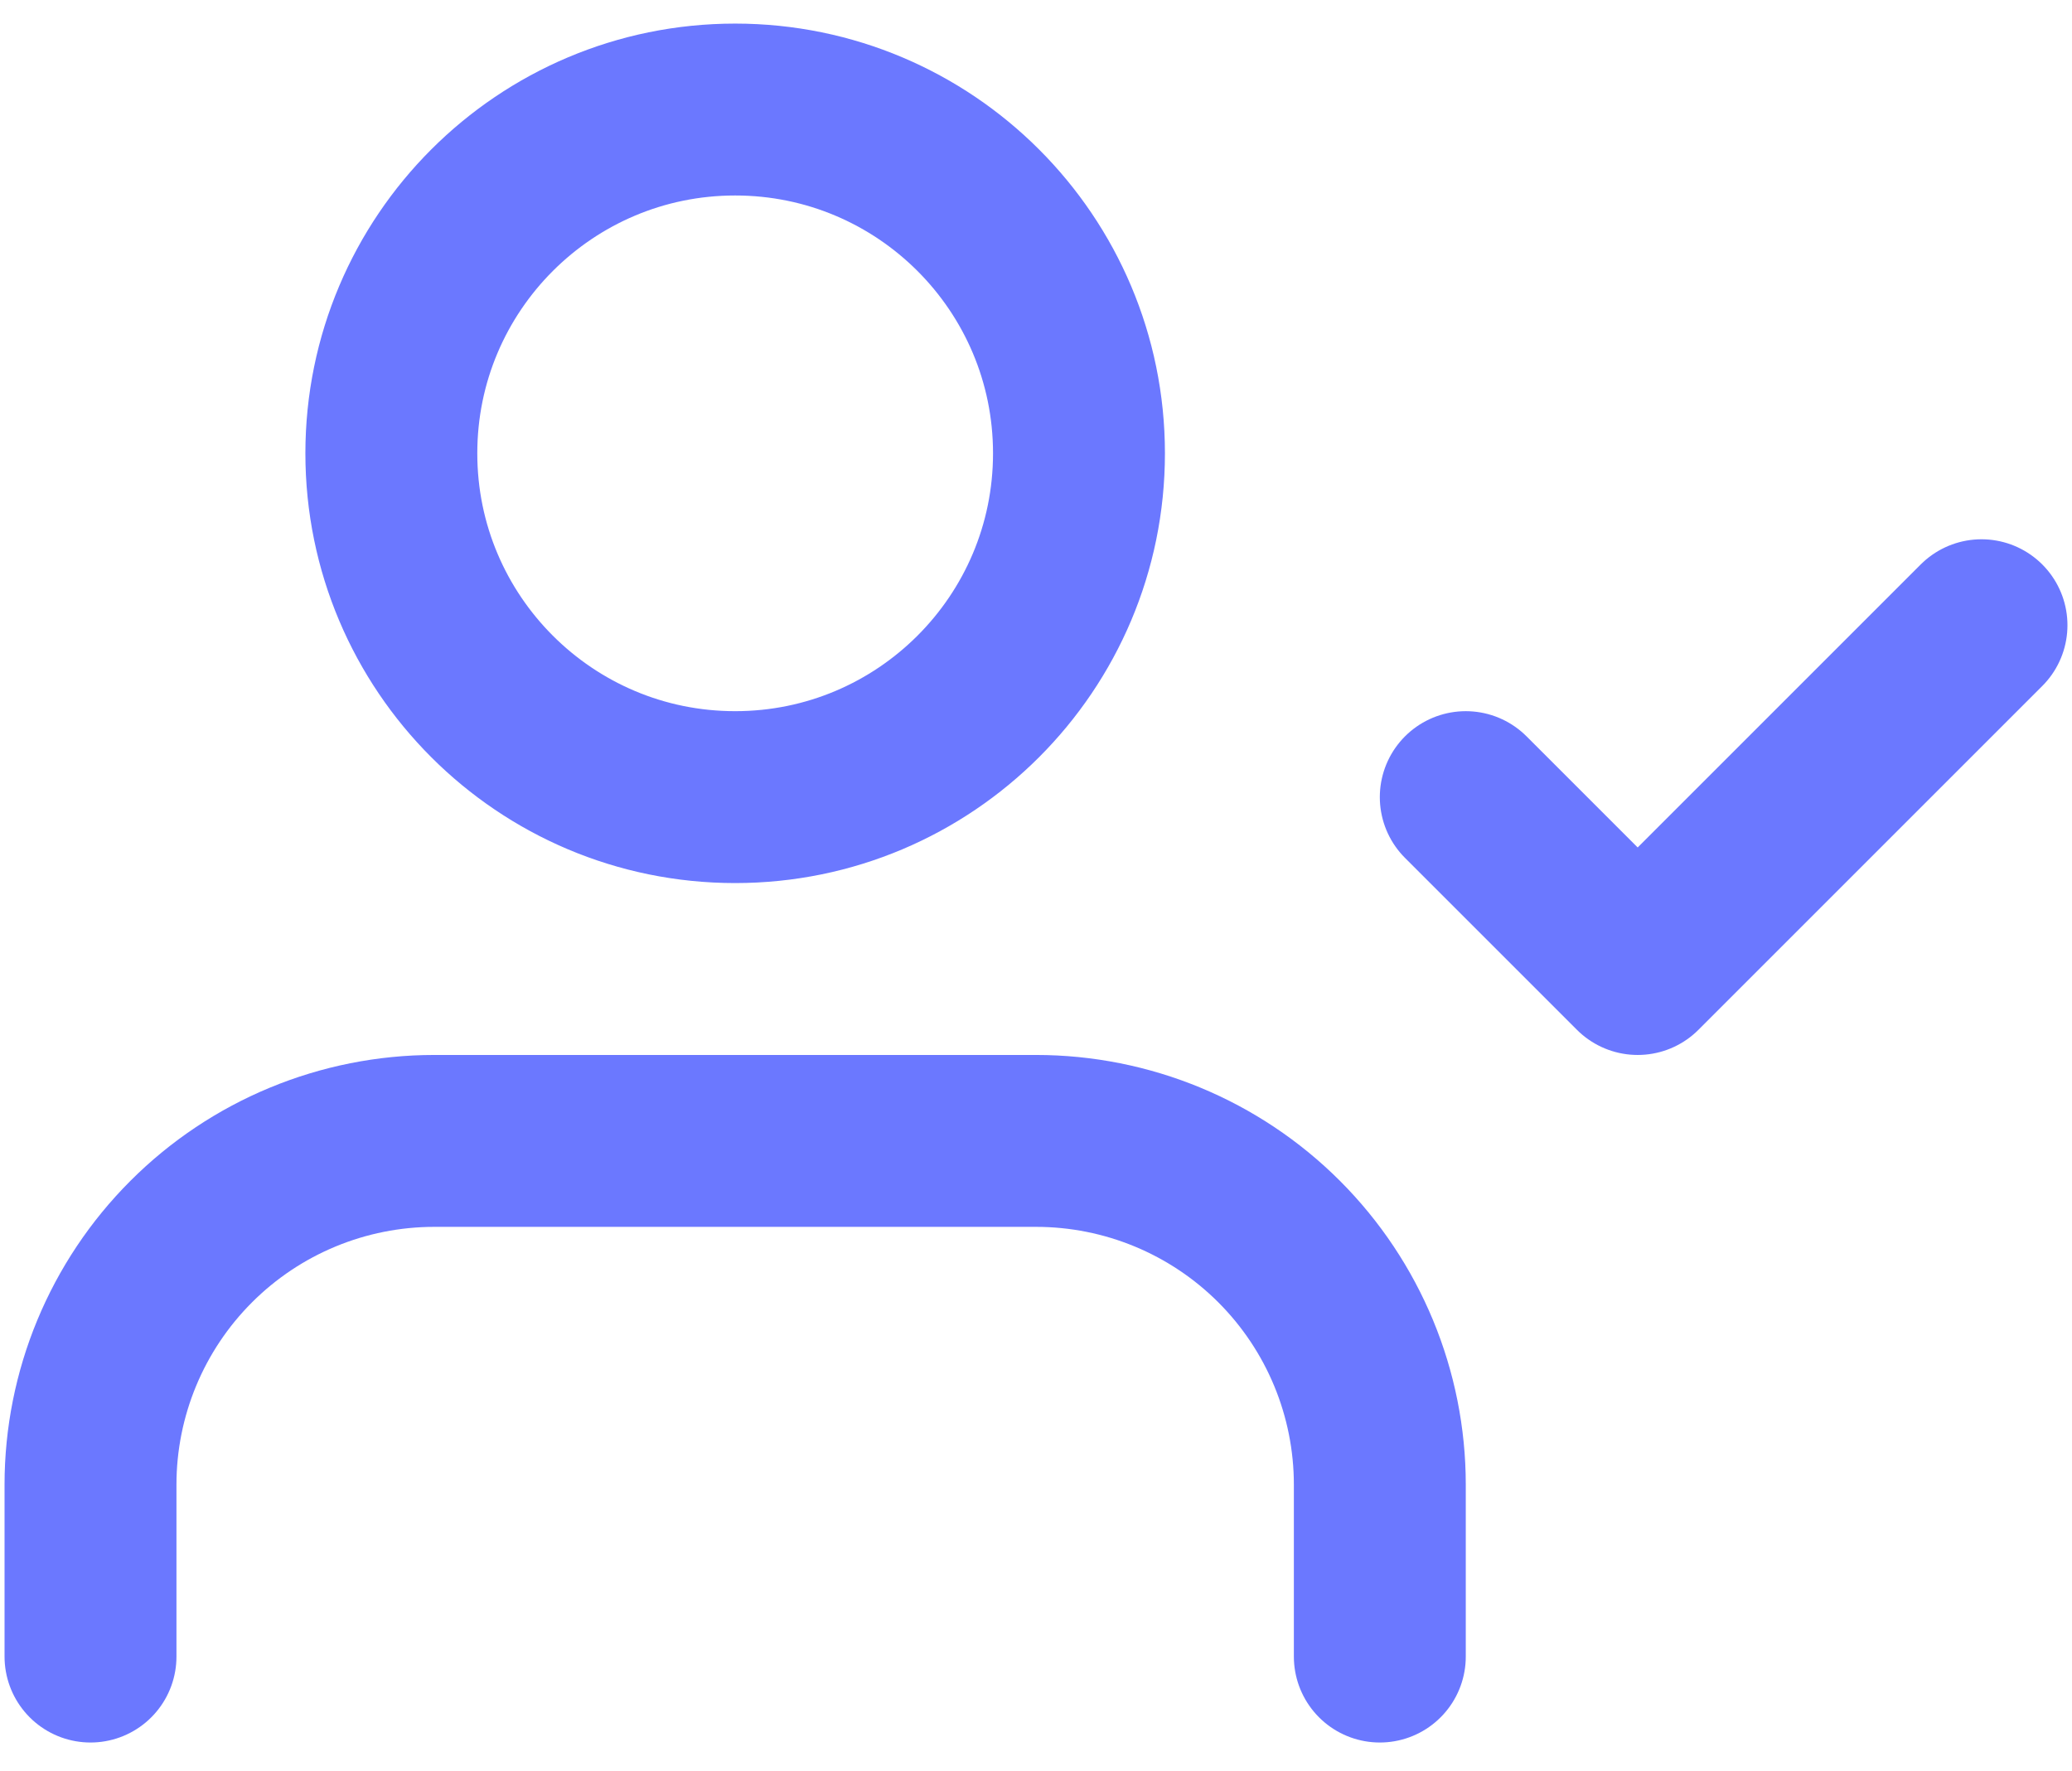 
<svg width="62" height="53" viewBox="0 0 62 53" fill="none" xmlns="http://www.w3.org/2000/svg">
<path d="M41.288 49.573V44.429C41.288 41.701 40.204 39.084 38.275 37.155C36.345 35.225 33.729 34.142 31 34.142H12.996C10.268 34.142 7.651 35.225 5.722 37.155C3.792 39.084 2.708 41.701 2.708 44.429V49.573M43.86 23.854L49.004 28.998L59.292 18.71M32.286 13.566C32.286 19.248 27.68 23.854 21.998 23.854C16.316 23.854 11.71 19.248 11.71 13.566C11.71 7.884 16.316 3.278 21.998 3.278C27.68 3.278 32.286 7.884 32.286 13.566Z" stroke="#6B78FF" stroke-width="5.144" stroke-linecap="round" stroke-linejoin="round"/>
</svg>
